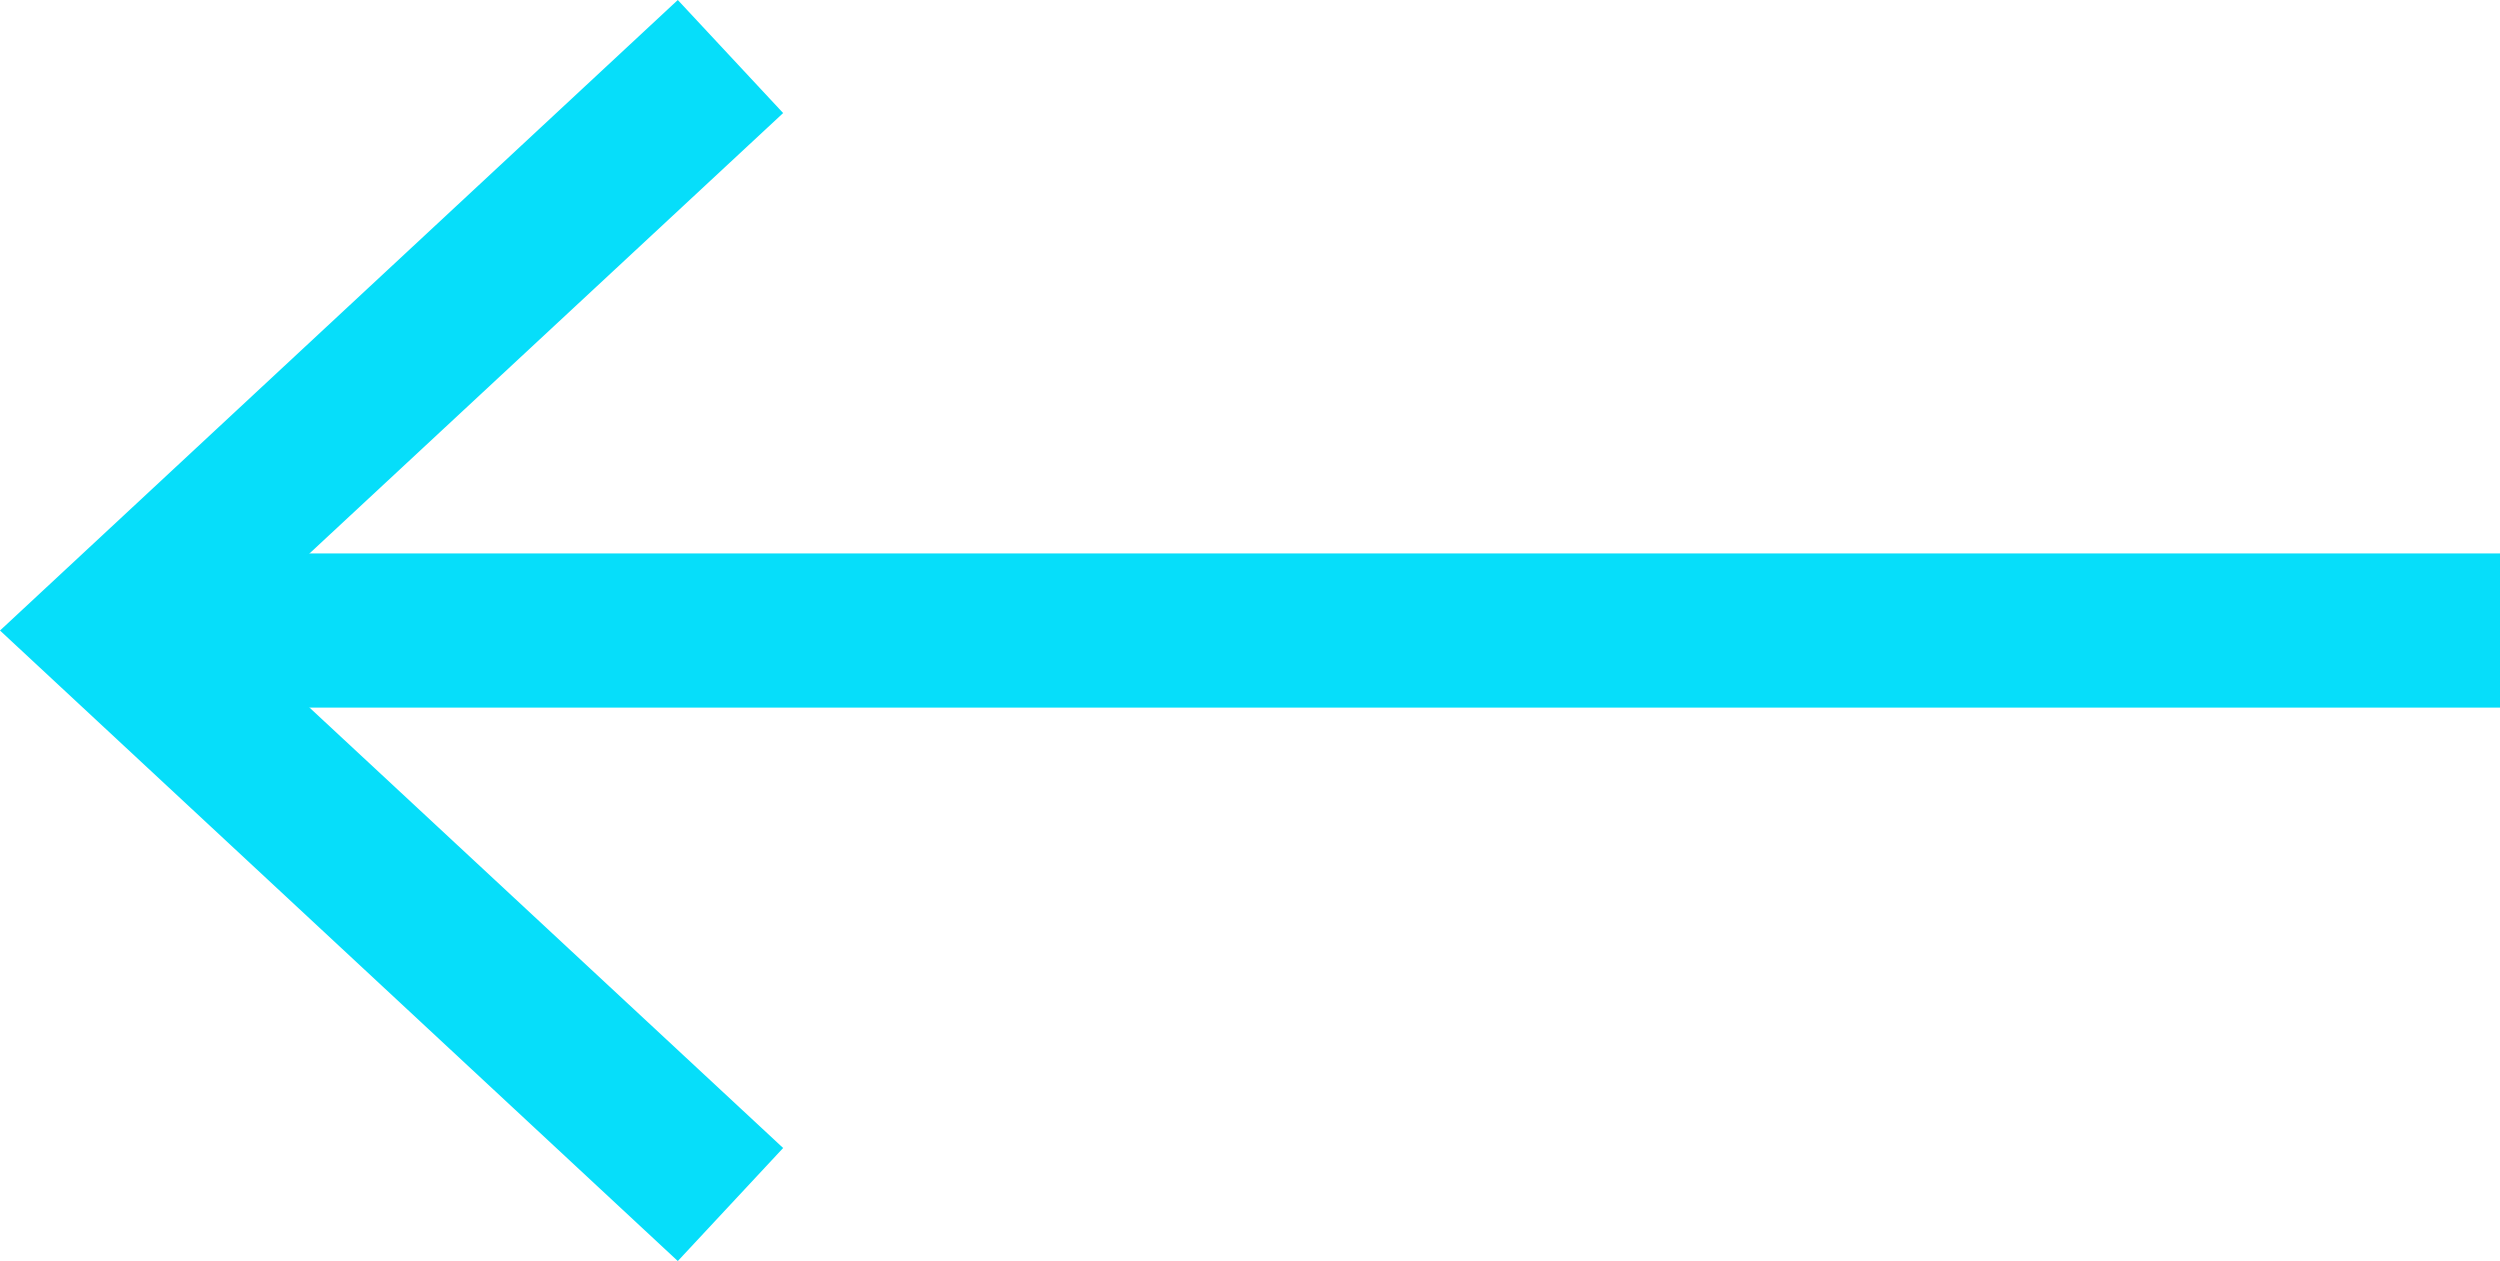 <svg xmlns="http://www.w3.org/2000/svg" viewBox="0 0 48.65 24.54"><defs><style>.cls-1{fill:none;stroke:#06defa;stroke-miterlimit:10;stroke-width:3px;}.cls-2{fill:#06defa;}</style></defs><title>Recurso 6</title><g id="Capa_2" data-name="Capa 2"><g id="Gráficos"><line class="cls-1" x1="3.25" y1="12.27" x2="48.65" y2="12.27"/><polygon class="cls-2" points="13.19 24.54 15.24 22.34 4.41 12.27 15.24 2.2 13.19 0 0 12.27 13.19 24.54"/></g></g></svg>